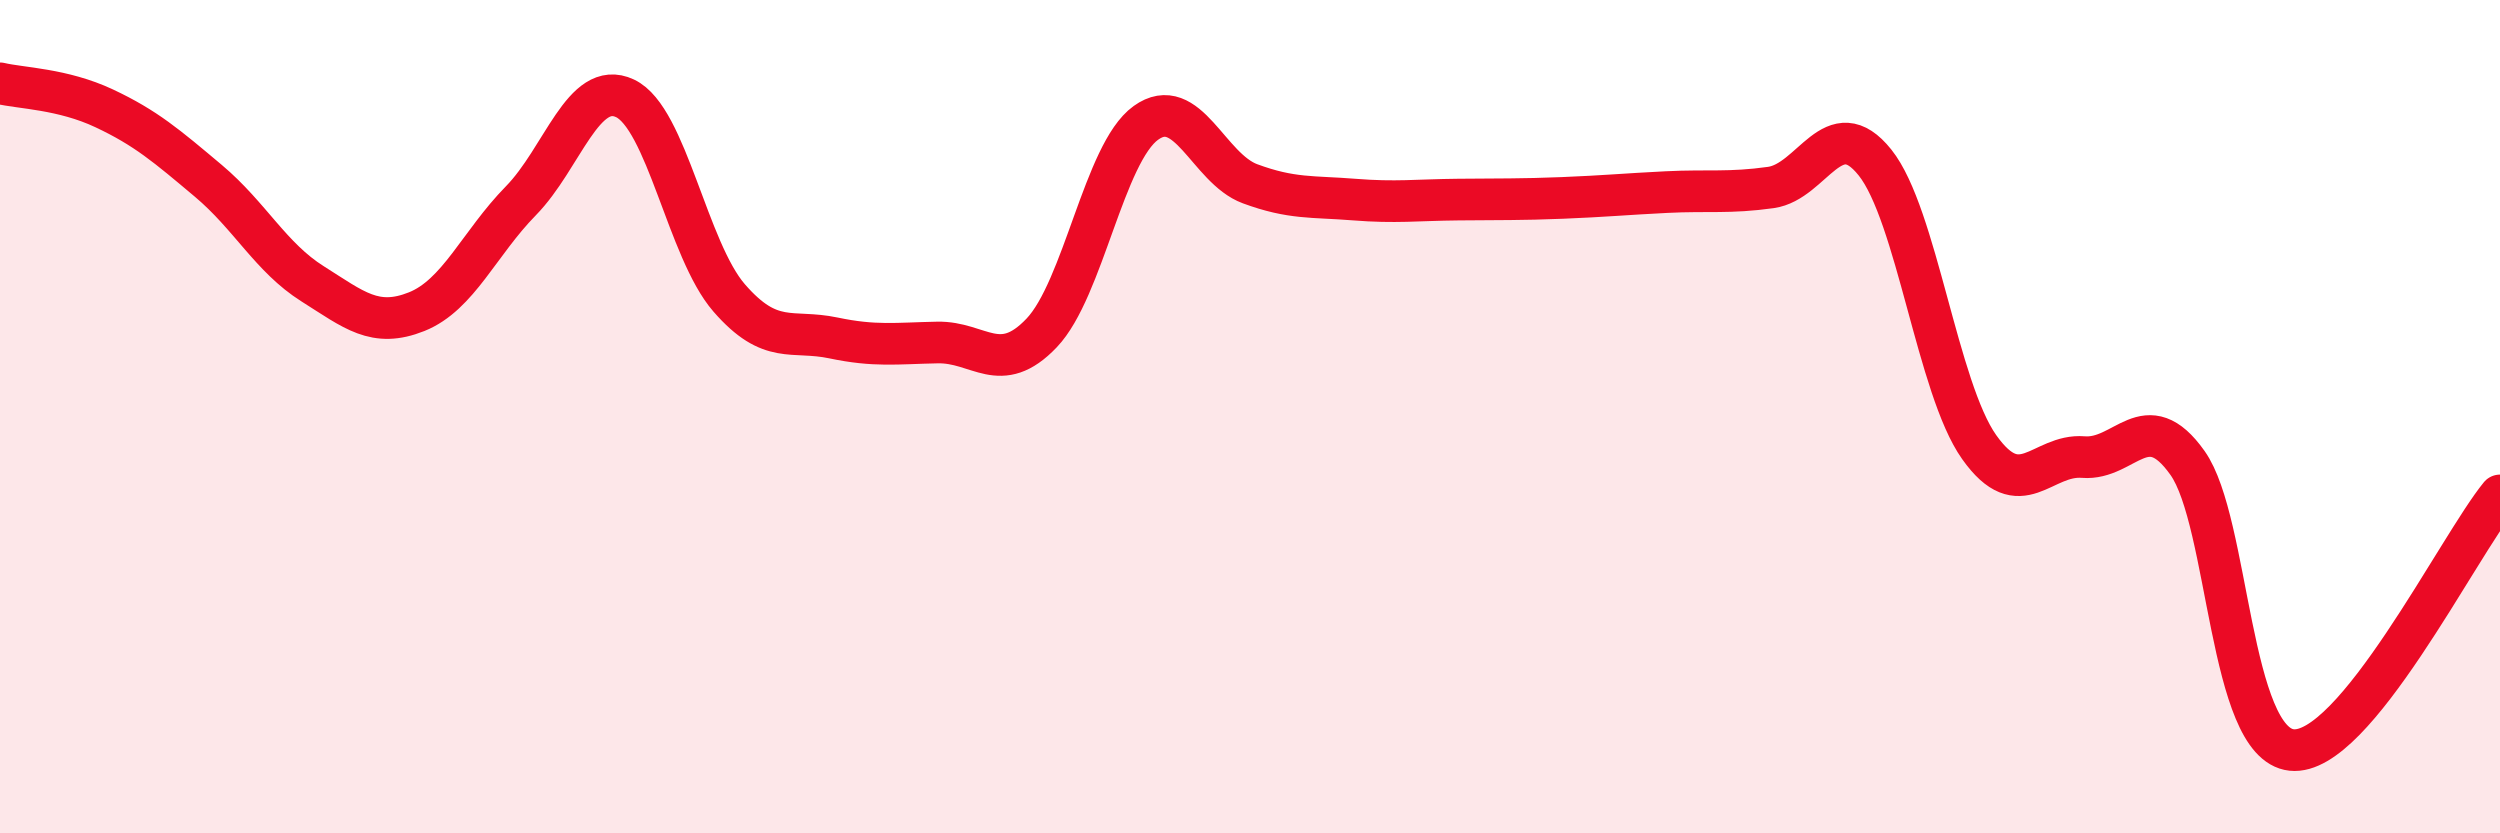 
    <svg width="60" height="20" viewBox="0 0 60 20" xmlns="http://www.w3.org/2000/svg">
      <path
        d="M 0,2 C 0.5,2.12 1.5,2.13 2.5,2.6 C 3.5,3.07 4,3.5 5,4.34 C 6,5.18 6.5,6.18 7.5,6.81 C 8.5,7.44 9,7.88 10,7.48 C 11,7.08 11.5,5.84 12.5,4.82 C 13.5,3.8 14,1.89 15,2.36 C 16,2.83 16.5,6 17.5,7.15 C 18.5,8.3 19,7.9 20,8.11 C 21,8.32 21.5,8.24 22.5,8.22 C 23.5,8.2 24,9.04 25,7.99 C 26,6.94 26.5,3.67 27.5,2.95 C 28.5,2.23 29,4.04 30,4.41 C 31,4.78 31.5,4.71 32.5,4.79 C 33.5,4.87 34,4.8 35,4.79 C 36,4.78 36.5,4.79 37.5,4.75 C 38.5,4.71 39,4.66 40,4.61 C 41,4.56 41.5,4.64 42.5,4.5 C 43.5,4.36 44,2.65 45,3.9 C 46,5.15 46.5,9.32 47.5,10.73 C 48.5,12.14 49,10.89 50,10.97 C 51,11.05 51.5,9.7 52.5,11.11 C 53.5,12.52 53.5,17.84 55,18 C 56.5,18.16 59,13.11 60,11.89L60 20L0 20Z"
        fill="#EB0A25"
        opacity="0.1"
        stroke-linecap="round"
        stroke-linejoin="round"
      />
      <path
        d="M 0,2 C 0.5,2.12 1.5,2.13 2.5,2.6 C 3.5,3.07 4,3.5 5,4.34 C 6,5.18 6.5,6.18 7.5,6.81 C 8.5,7.44 9,7.88 10,7.48 C 11,7.08 11.5,5.84 12.5,4.82 C 13.5,3.8 14,1.89 15,2.36 C 16,2.83 16.5,6 17.5,7.15 C 18.5,8.3 19,7.9 20,8.11 C 21,8.32 21.5,8.24 22.5,8.22 C 23.5,8.2 24,9.04 25,7.99 C 26,6.94 26.5,3.67 27.5,2.95 C 28.5,2.23 29,4.04 30,4.41 C 31,4.78 31.5,4.71 32.5,4.79 C 33.5,4.87 34,4.8 35,4.79 C 36,4.78 36.5,4.79 37.5,4.75 C 38.5,4.71 39,4.66 40,4.61 C 41,4.56 41.5,4.64 42.5,4.5 C 43.5,4.36 44,2.65 45,3.9 C 46,5.15 46.5,9.32 47.5,10.73 C 48.5,12.14 49,10.89 50,10.97 C 51,11.05 51.5,9.7 52.5,11.11 C 53.5,12.52 53.5,17.84 55,18 C 56.5,18.16 59,13.11 60,11.89"
        stroke="#EB0A25"
        stroke-width="1"
        fill="none"
        stroke-linecap="round"
        stroke-linejoin="round"
      />
    </svg>
  
